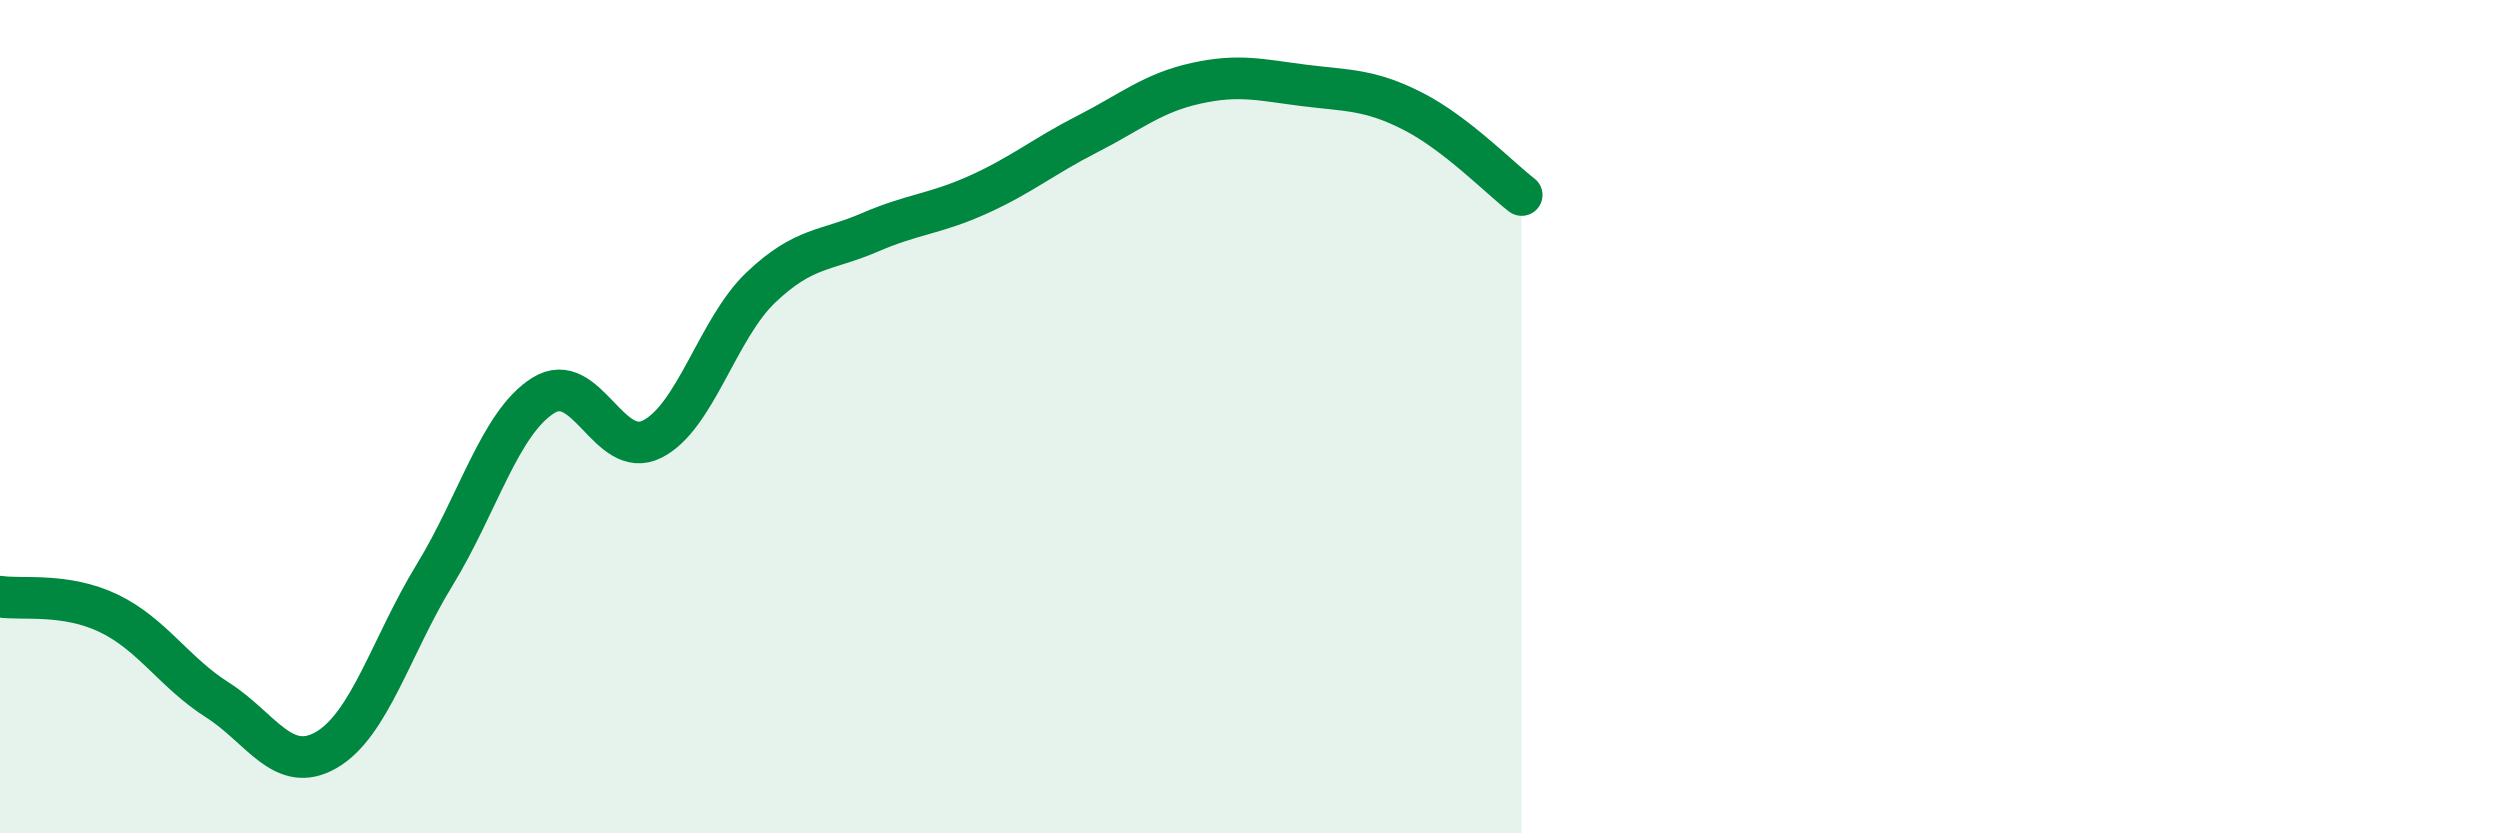 
    <svg width="60" height="20" viewBox="0 0 60 20" xmlns="http://www.w3.org/2000/svg">
      <path
        d="M 0,14.32 C 0.52,14.4 1.57,14.22 2.61,14.72 C 3.65,15.22 4.18,16.14 5.22,16.8 C 6.26,17.46 6.79,18.6 7.83,18 C 8.87,17.4 9.39,15.5 10.43,13.8 C 11.47,12.1 12,10.14 13.04,9.49 C 14.08,8.84 14.61,11.06 15.65,10.54 C 16.69,10.02 17.22,7.89 18.26,6.9 C 19.3,5.91 19.83,6.03 20.87,5.58 C 21.91,5.13 22.44,5.14 23.48,4.67 C 24.52,4.2 25.05,3.75 26.09,3.22 C 27.13,2.69 27.66,2.23 28.7,2 C 29.74,1.77 30.26,1.92 31.3,2.05 C 32.34,2.18 32.87,2.14 33.91,2.67 C 34.95,3.2 36,4.28 36.52,4.68L36.52 20L0 20Z"
        fill="#008740"
        opacity="0.1"
        stroke-linecap="round"
        stroke-linejoin="round"
      />
      <path
        d="M 0,14.32 C 0.52,14.4 1.57,14.22 2.61,14.72 C 3.65,15.22 4.18,16.14 5.22,16.8 C 6.26,17.46 6.79,18.6 7.83,18 C 8.87,17.4 9.39,15.5 10.43,13.8 C 11.47,12.1 12,10.14 13.04,9.49 C 14.08,8.84 14.61,11.06 15.65,10.54 C 16.69,10.02 17.22,7.89 18.26,6.9 C 19.3,5.91 19.83,6.03 20.87,5.58 C 21.91,5.13 22.44,5.14 23.48,4.67 C 24.52,4.2 25.05,3.75 26.09,3.22 C 27.13,2.69 27.66,2.23 28.7,2 C 29.74,1.77 30.26,1.92 31.3,2.05 C 32.34,2.18 32.87,2.14 33.91,2.67 C 34.95,3.2 36,4.28 36.52,4.68"
        stroke="#008740"
        stroke-width="1"
        fill="none"
        stroke-linecap="round"
        stroke-linejoin="round"
      />
    </svg>
  